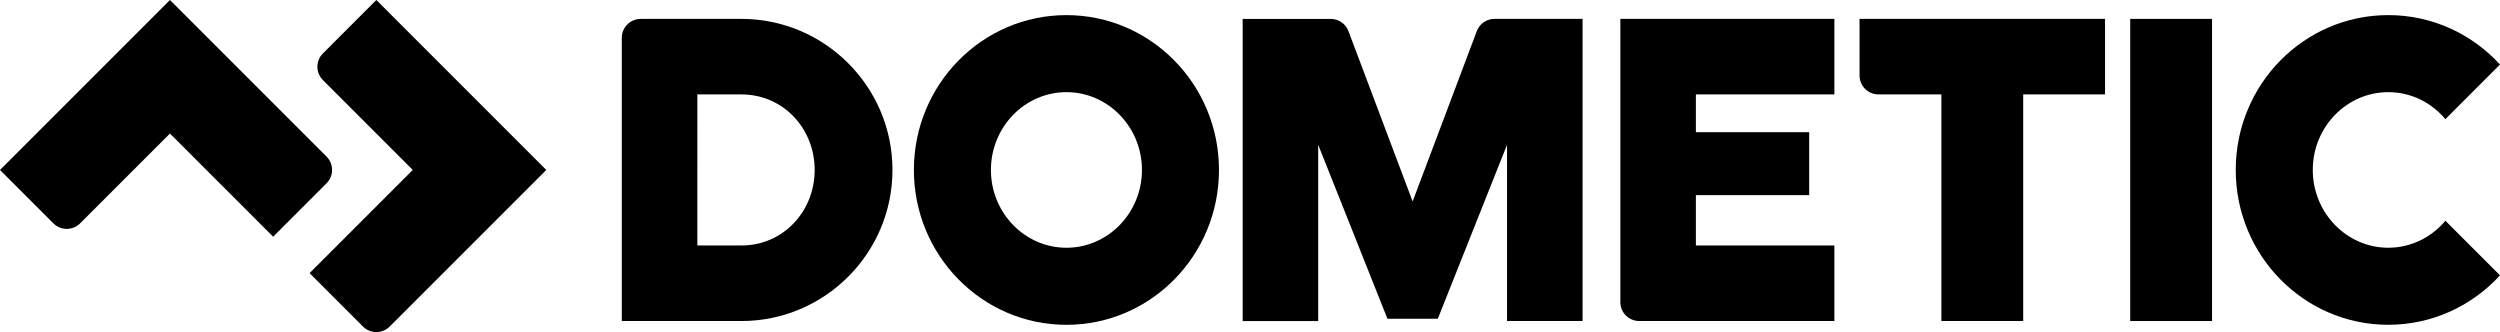 <?xml version="1.0" encoding="utf-8"?>
<!-- Generator: Adobe Illustrator 26.5.0, SVG Export Plug-In . SVG Version: 6.00 Build 0)  -->
<svg version="1.1" id="Ebene_1" xmlns="http://www.w3.org/2000/svg" xmlns:xlink="http://www.w3.org/1999/xlink" x="0px" y="0px"
	 viewBox="0 0 150 19.924" style="enable-background:new 0 0 150 19.924;" xml:space="preserve">
<g>
	<g>
		<path d="M44.484,1.133l-6.043,0.001c-0.625,0-1.133,0.507-1.133,1.133v16.995h7.176
			c4.998,0,9.064-4.066,9.064-9.065C53.548,5.199,49.483,1.133,44.484,1.133 M44.484,14.729h-2.643V5.665h2.643
			c2.499,0,4.396,2.033,4.396,4.532C48.881,12.696,46.983,14.729,44.484,14.729"/>
		<path d="M88.6,1.889l-3.842,10.197L80.915,1.889c-0.156-0.44-0.574-0.755-1.067-0.755h-5.288v18.128h4.532V8.687
			l4.155,10.438h3.021l4.154-10.438v10.573h4.532V1.133h-5.288C89.175,1.133,88.756,1.449,88.6,1.889"/>
		<polygon points="127.813,19.261 132.722,19.261 132.722,10.197 132.722,1.133 127.813,1.133 		"/>
		<path d="M97.221,18.128c0,0.626,0.507,1.133,1.133,1.133h11.708v-4.532h-8.309v-3.022h6.798V7.931h-6.798V5.665
			h8.309V1.133h-12.841V18.128z"/>
		<path d="M111.573,4.532c0,0.625,0.507,1.133,1.133,1.133h3.777v13.595h4.909V5.665h4.91V1.134h-14.729V4.532z"/>
		<path d="M63.986,0.907c-5.056,0-9.153,4.16-9.153,9.291c0,5.131,4.098,9.291,9.153,9.291
			c5.056,0,9.153-4.16,9.153-9.291C73.139,5.066,69.042,0.907,63.986,0.907 M63.986,14.865
			c-2.498,0-4.531-2.094-4.531-4.668c0-2.574,2.033-4.668,4.531-4.668c2.498,0,4.531,2.094,4.531,4.668
			C68.517,12.771,66.484,14.865,63.986,14.865"/>
		<path d="M19.375,3.205c-0.443,0.443-0.442,1.16,0.001,1.602l5.389,5.389l-6.191,6.192l3.205,3.204
			c0.443,0.443,1.159,0.443,1.601,0.001l9.396-9.396L22.58,0L19.375,3.205z"/>
		<path d="M19.593,9.396l-9.396-9.396L0,10.197l3.205,3.205c0.443,0.442,1.16,0.442,1.602-0.001l5.39-5.389
			l6.191,6.191l3.205-3.205C20.035,10.555,20.036,9.839,19.593,9.396"/>
		<path d="M143.297,5.529c1.369,0,2.596,0.629,3.426,1.62L150,3.872c-1.672-1.823-4.055-2.966-6.703-2.966
			c-5.056,0-9.153,4.159-9.153,9.29c0,5.132,4.098,9.291,9.153,9.291c2.648,0,5.031-1.142,6.703-2.966
			l-3.276-3.276c-0.832,0.99-2.059,1.619-3.426,1.619c-2.499,0-4.531-2.094-4.531-4.668
			C138.767,7.623,140.798,5.529,143.297,5.529"/>
	</g>
</g>
</svg>
